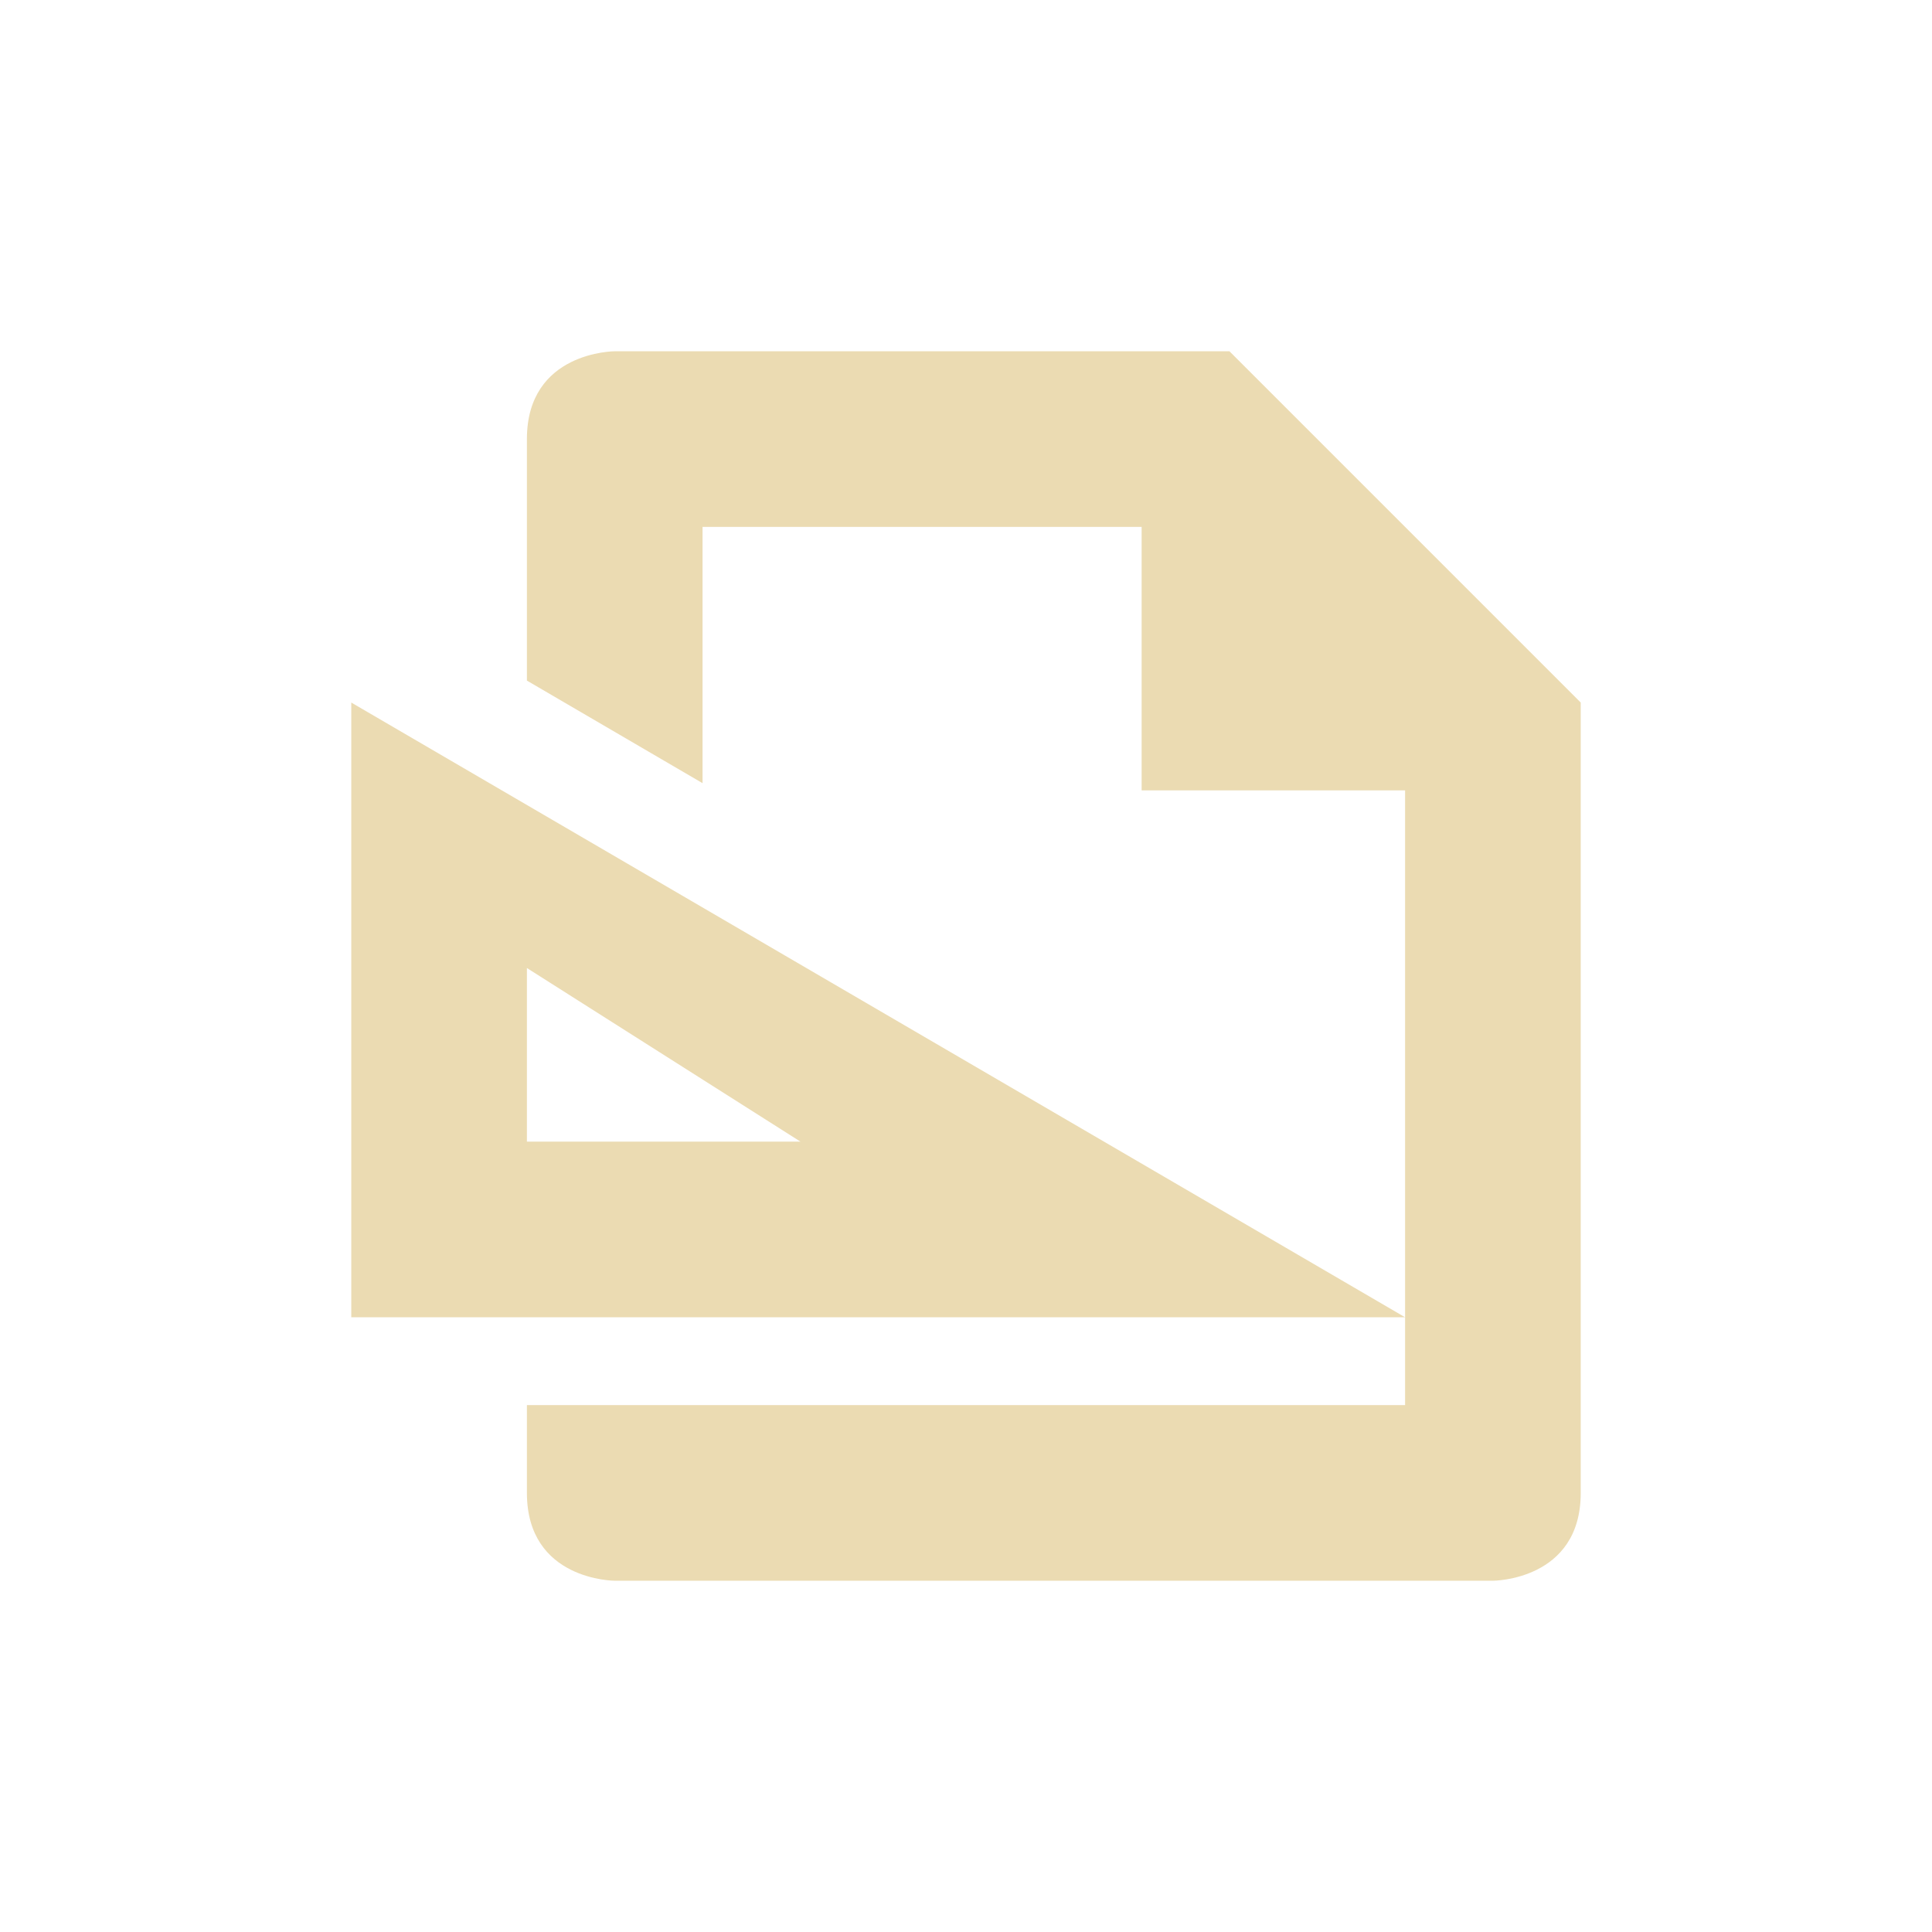 <svg width="22" height="22" version="1.1" viewBox="0 0 22 22" xmlns="http://www.w3.org/2000/svg">
  <defs>
    <style id="current-color-scheme" type="text/css">.ColorScheme-Text { color:#ebdbb2; } .ColorScheme-Highlight { color:#458588; }</style>
  </defs>
  <path class="ColorScheme-Text" d="m7 4s-1 1e-6 -1 1v2.75l2 1.168v-2.918h5v3h3v7h-10v1c0 1 1 1 1 1h10s1-1e-6 1-1v-9l-4-4zm9 11-12-7v7zm-10-3.977 3.115 1.977h-3.115z" fill="currentColor"/>
</svg>
